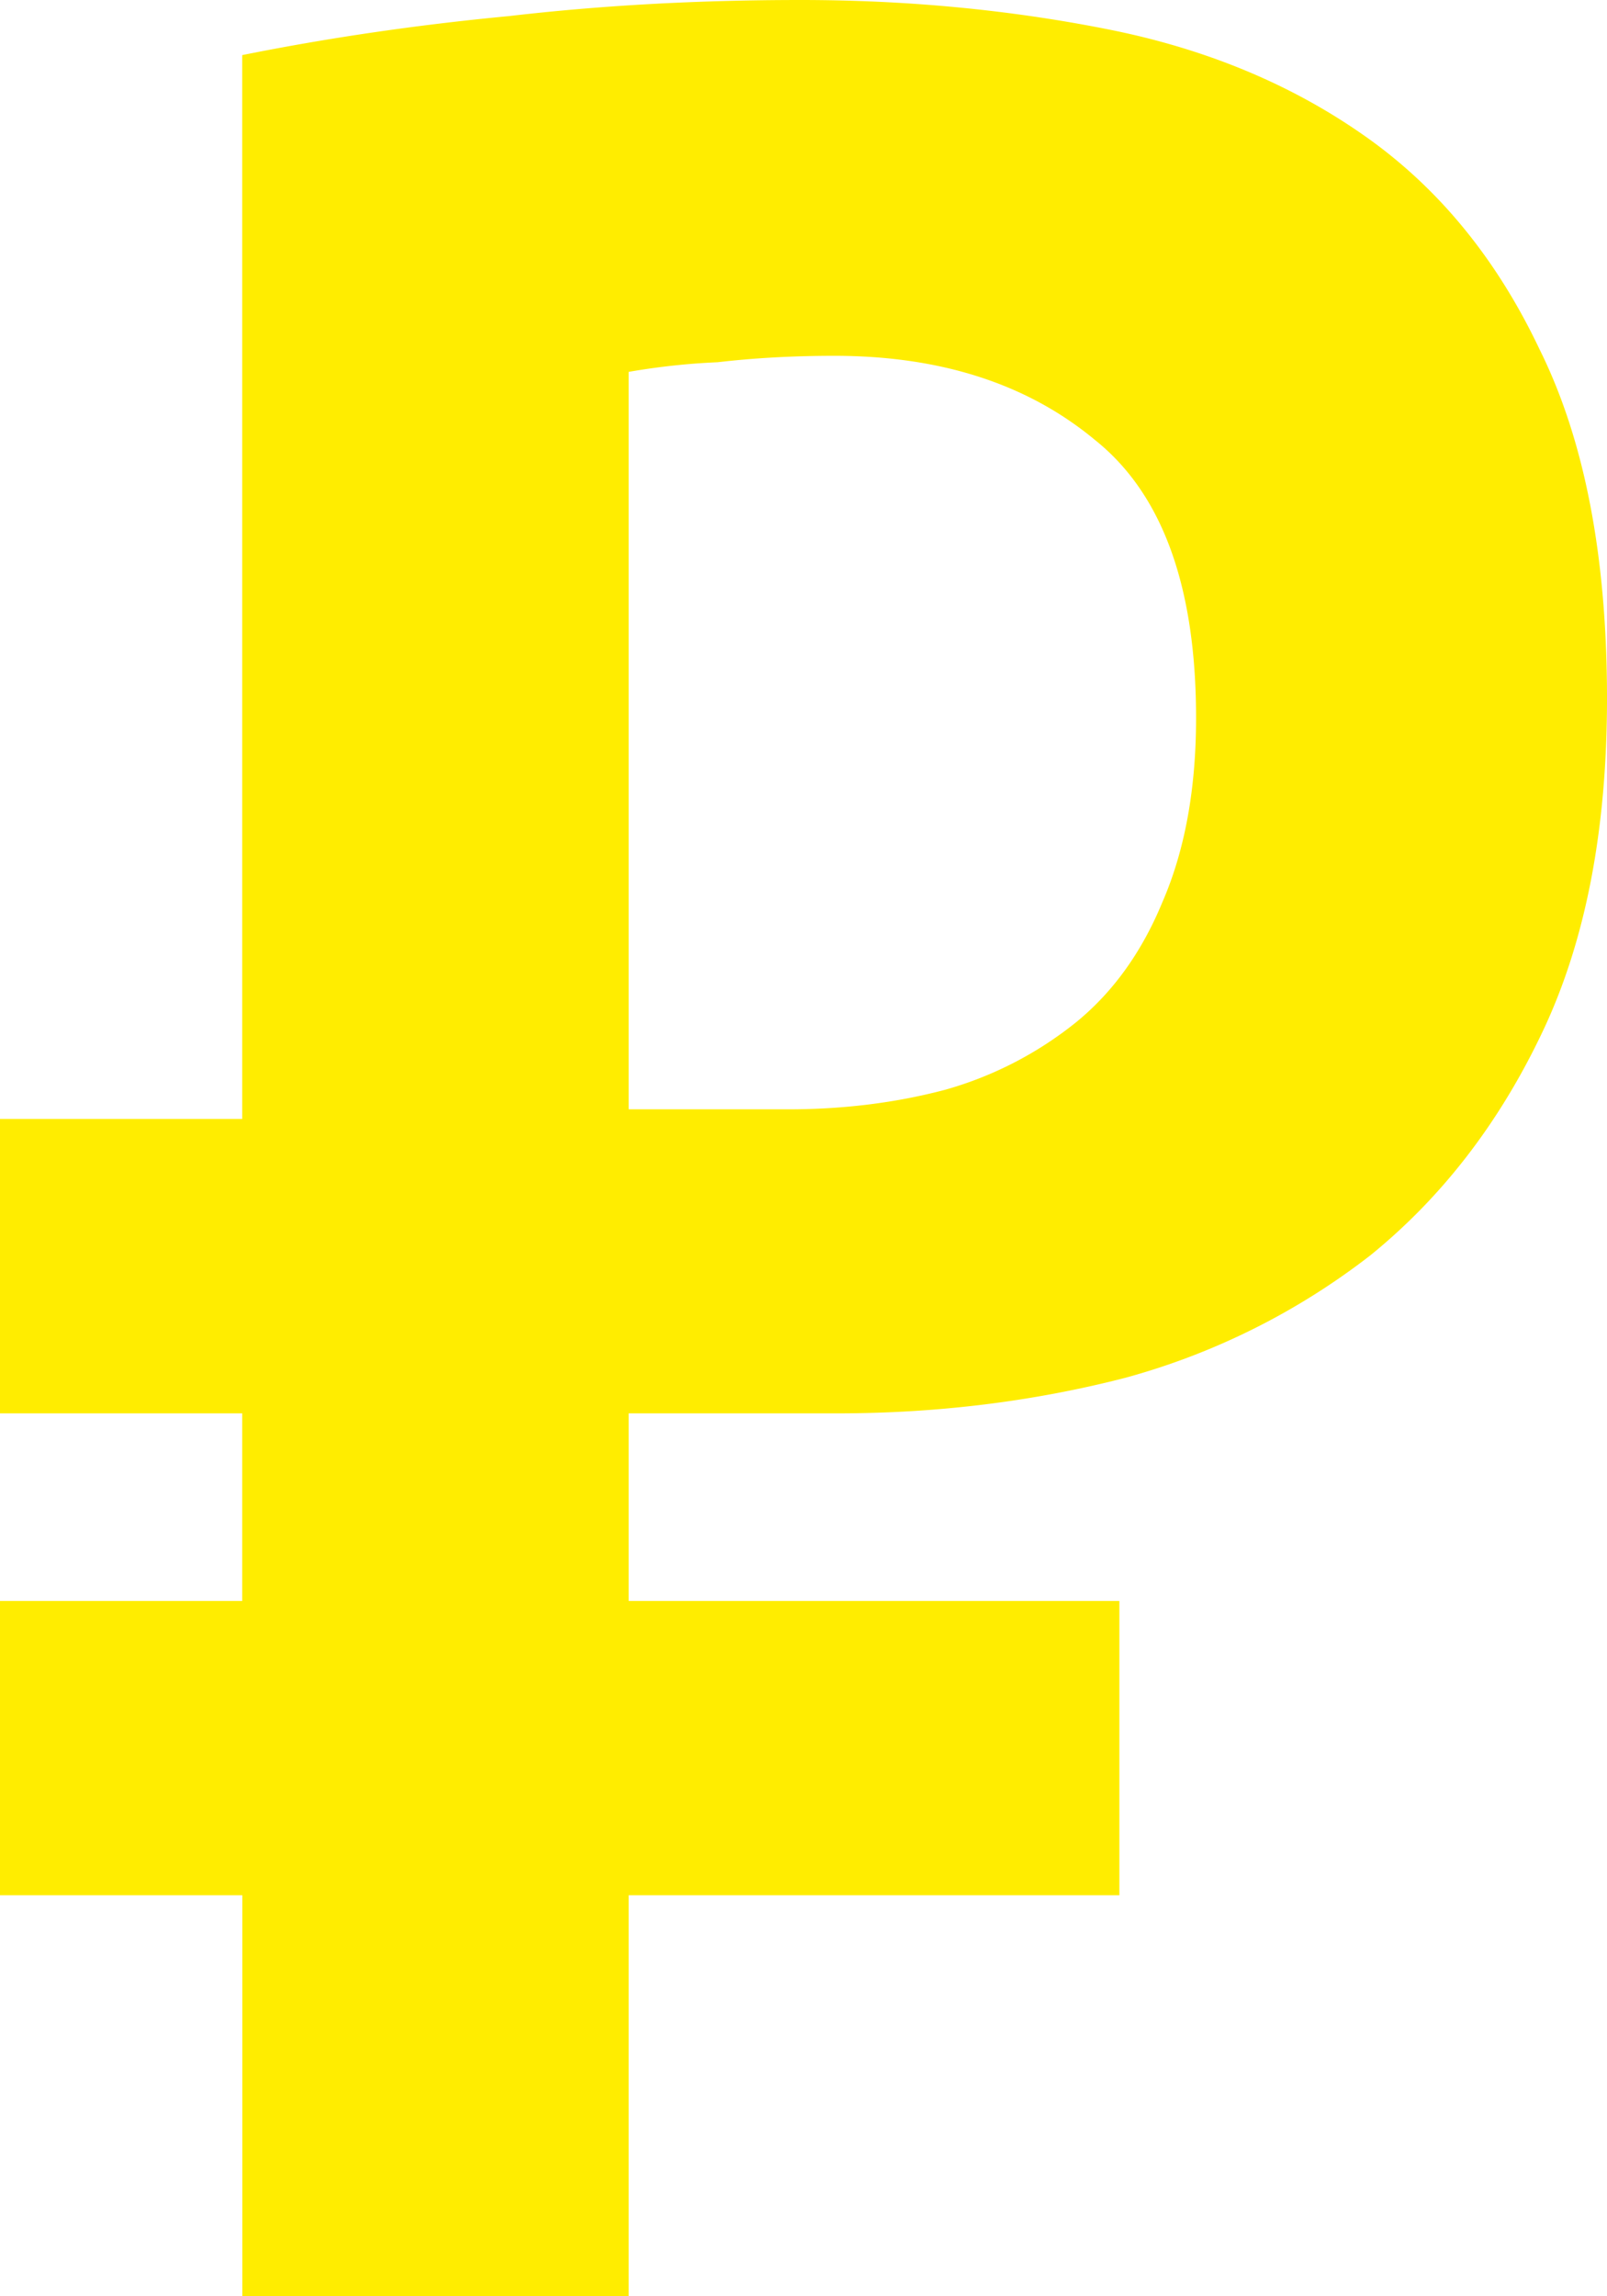 <svg xmlns="http://www.w3.org/2000/svg" width="14" height="20" viewBox="0 0 14 20" fill="none"><path d="M0 9.746h2.11V.48Q3.235.254 4.436.14 5.638 0 6.973 0q1.39 0 2.672.254 1.282.253 2.244.93.963.676 1.523 1.858Q14 4.225 14 6.085q0 1.718-.561 2.9-.561 1.185-1.496 1.945A6.1 6.1 0 0 1 9.805 12q-1.202.31-2.511.31H5.477v1.634h4.275v2.563H5.477V20H2.111v-3.493H0v-2.563h2.11V12.31H0zm5.477-.084h1.39q.72 0 1.362-.169a3.2 3.2 0 0 0 1.149-.592q.48-.393.748-1.042.294-.676.294-1.605 0-1.72-.882-2.423-.882-.732-2.27-.732-.535 0-1.016.056a6 6 0 0 0-.775.084z" fill="#FFED00"/></svg>